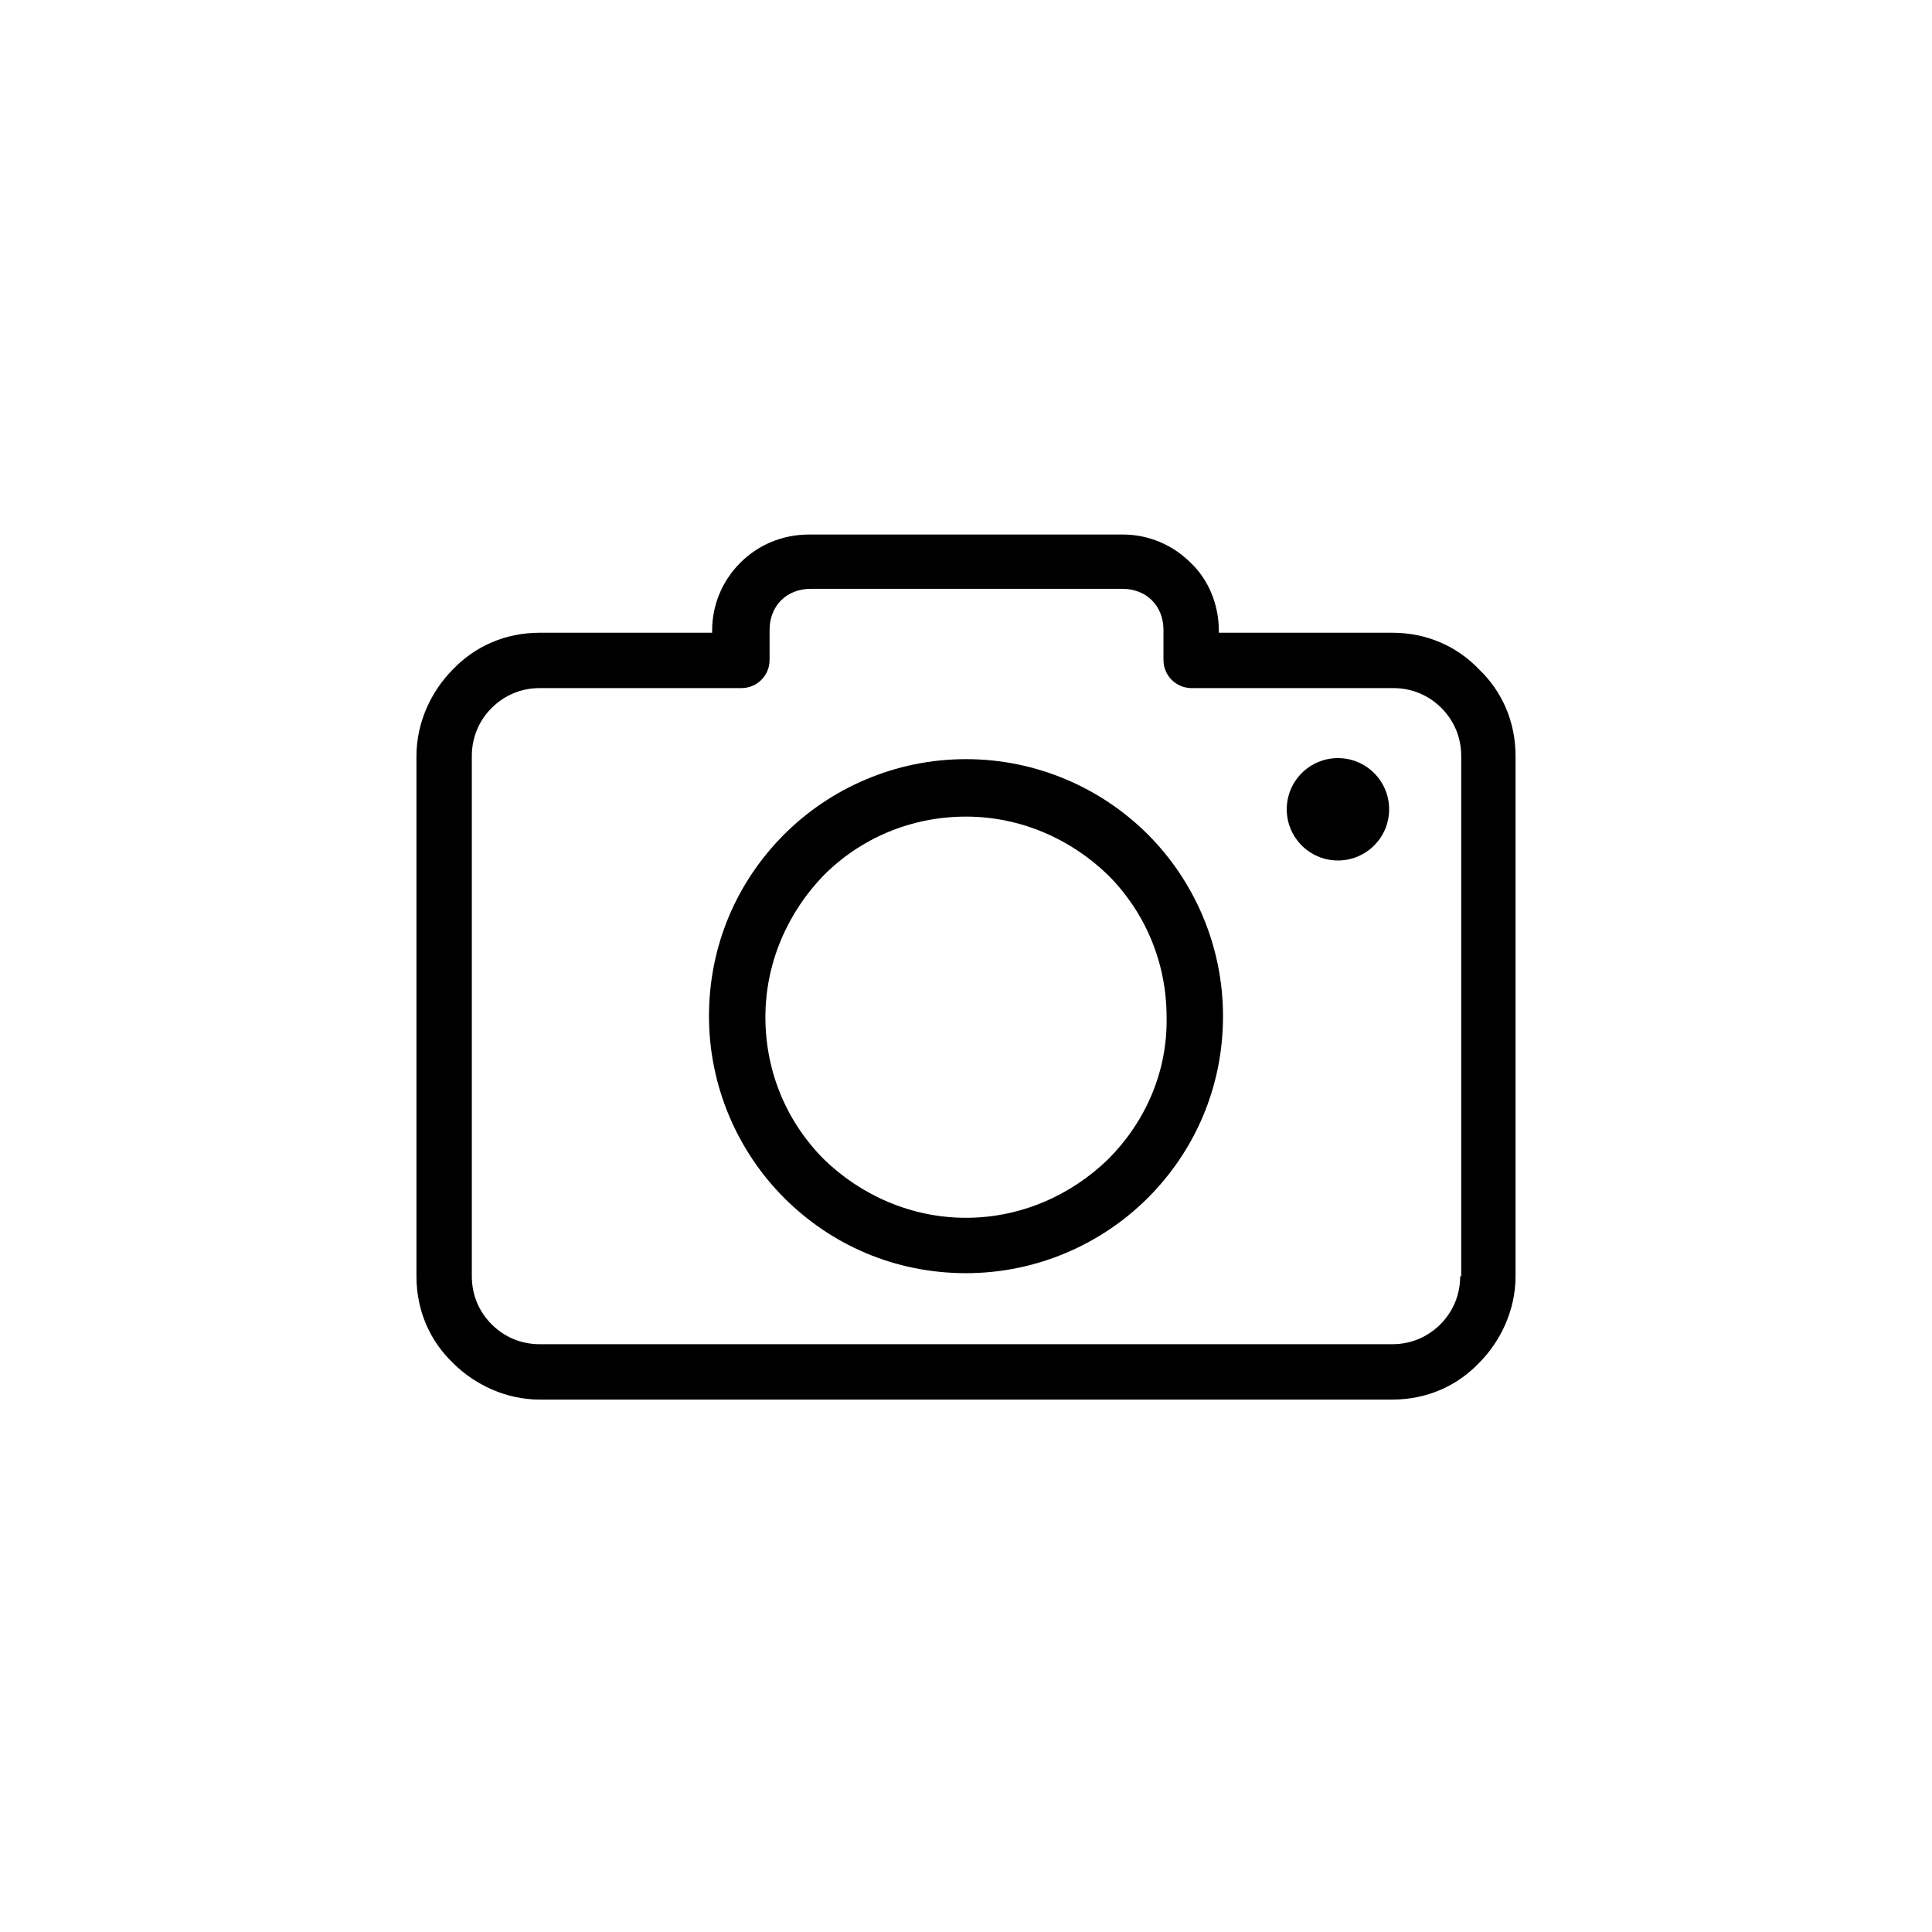 <svg width="900" height="900" viewBox="0 0 900 900" fill="none" xmlns="http://www.w3.org/2000/svg">
<path d="M688.966 311.783C678.745 301.076 664.631 294.749 648.57 294.749H567.779V293.776C567.779 281.608 562.913 269.928 554.639 262.141C546.365 253.867 535.171 249 523.004 249H376.996C364.342 249 353.148 253.867 344.875 262.141C336.601 270.414 331.734 281.608 331.734 293.776V294.749H251.43C235.369 294.749 221.255 301.076 211.034 311.783C200.814 322.004 194 336.605 194 352.179V594.551C194 610.612 200.327 624.726 211.034 634.947C221.255 645.167 235.856 651.981 251.43 651.981H648.57C664.631 651.981 678.745 645.654 688.966 634.947C699.186 624.726 706 610.125 706 594.551V352.179C706 336.118 699.673 322.004 688.966 311.783ZM680.692 594.551H680.205C680.205 603.312 676.798 611.099 670.958 616.939C665.118 622.779 657.331 626.186 648.57 626.186H251.43C242.669 626.186 234.882 622.779 229.042 616.939C223.202 611.099 219.795 603.312 219.795 594.551V352.179C219.795 343.418 223.202 335.631 229.042 329.791C234.882 323.951 242.669 320.544 251.43 320.544H345.361C352.662 320.544 358.502 314.703 358.502 307.403V293.289C358.502 287.935 360.449 283.068 363.856 279.662C367.262 276.255 372.129 274.308 377.483 274.308H523.004C528.357 274.308 533.224 276.255 536.631 279.662C540.038 283.068 541.985 287.935 541.985 293.289V307.403C541.985 314.703 547.825 320.544 555.125 320.544H649.057C657.817 320.544 665.605 323.951 671.445 329.791C677.285 335.631 680.692 343.418 680.692 352.179V594.551Z" fill="black"></path>
<path d="M450 353.639C416.905 353.639 386.73 367.266 365.316 388.68C343.415 410.582 330.274 440.27 330.274 473.365C330.274 506.46 343.901 536.635 365.316 558.049C387.217 579.95 416.905 593.091 450 593.091C483.095 593.091 513.27 579.464 534.685 558.049C556.586 536.148 569.726 506.46 569.726 473.365C569.726 440.27 556.099 410.095 534.685 388.68C513.27 367.266 483.095 353.639 450 353.639ZM516.19 540.042C499.156 556.589 475.795 567.296 450 567.296C424.205 567.296 400.844 556.589 383.81 540.042C366.776 523.007 356.555 499.646 356.555 473.852C356.555 448.057 367.263 424.696 383.81 407.661C400.844 390.627 424.205 380.407 450 380.407C475.795 380.407 499.156 391.114 516.19 407.661C533.224 424.696 543.445 448.057 543.445 473.852C543.932 499.646 533.224 523.007 516.19 540.042Z" fill="black"></path>
<path d="M623.262 400.848C636.433 400.848 647.11 390.171 647.11 377C647.11 363.829 636.433 353.152 623.262 353.152C610.092 353.152 599.415 363.829 599.415 377C599.415 390.171 610.092 400.848 623.262 400.848Z" fill="black"></path>
</svg>
